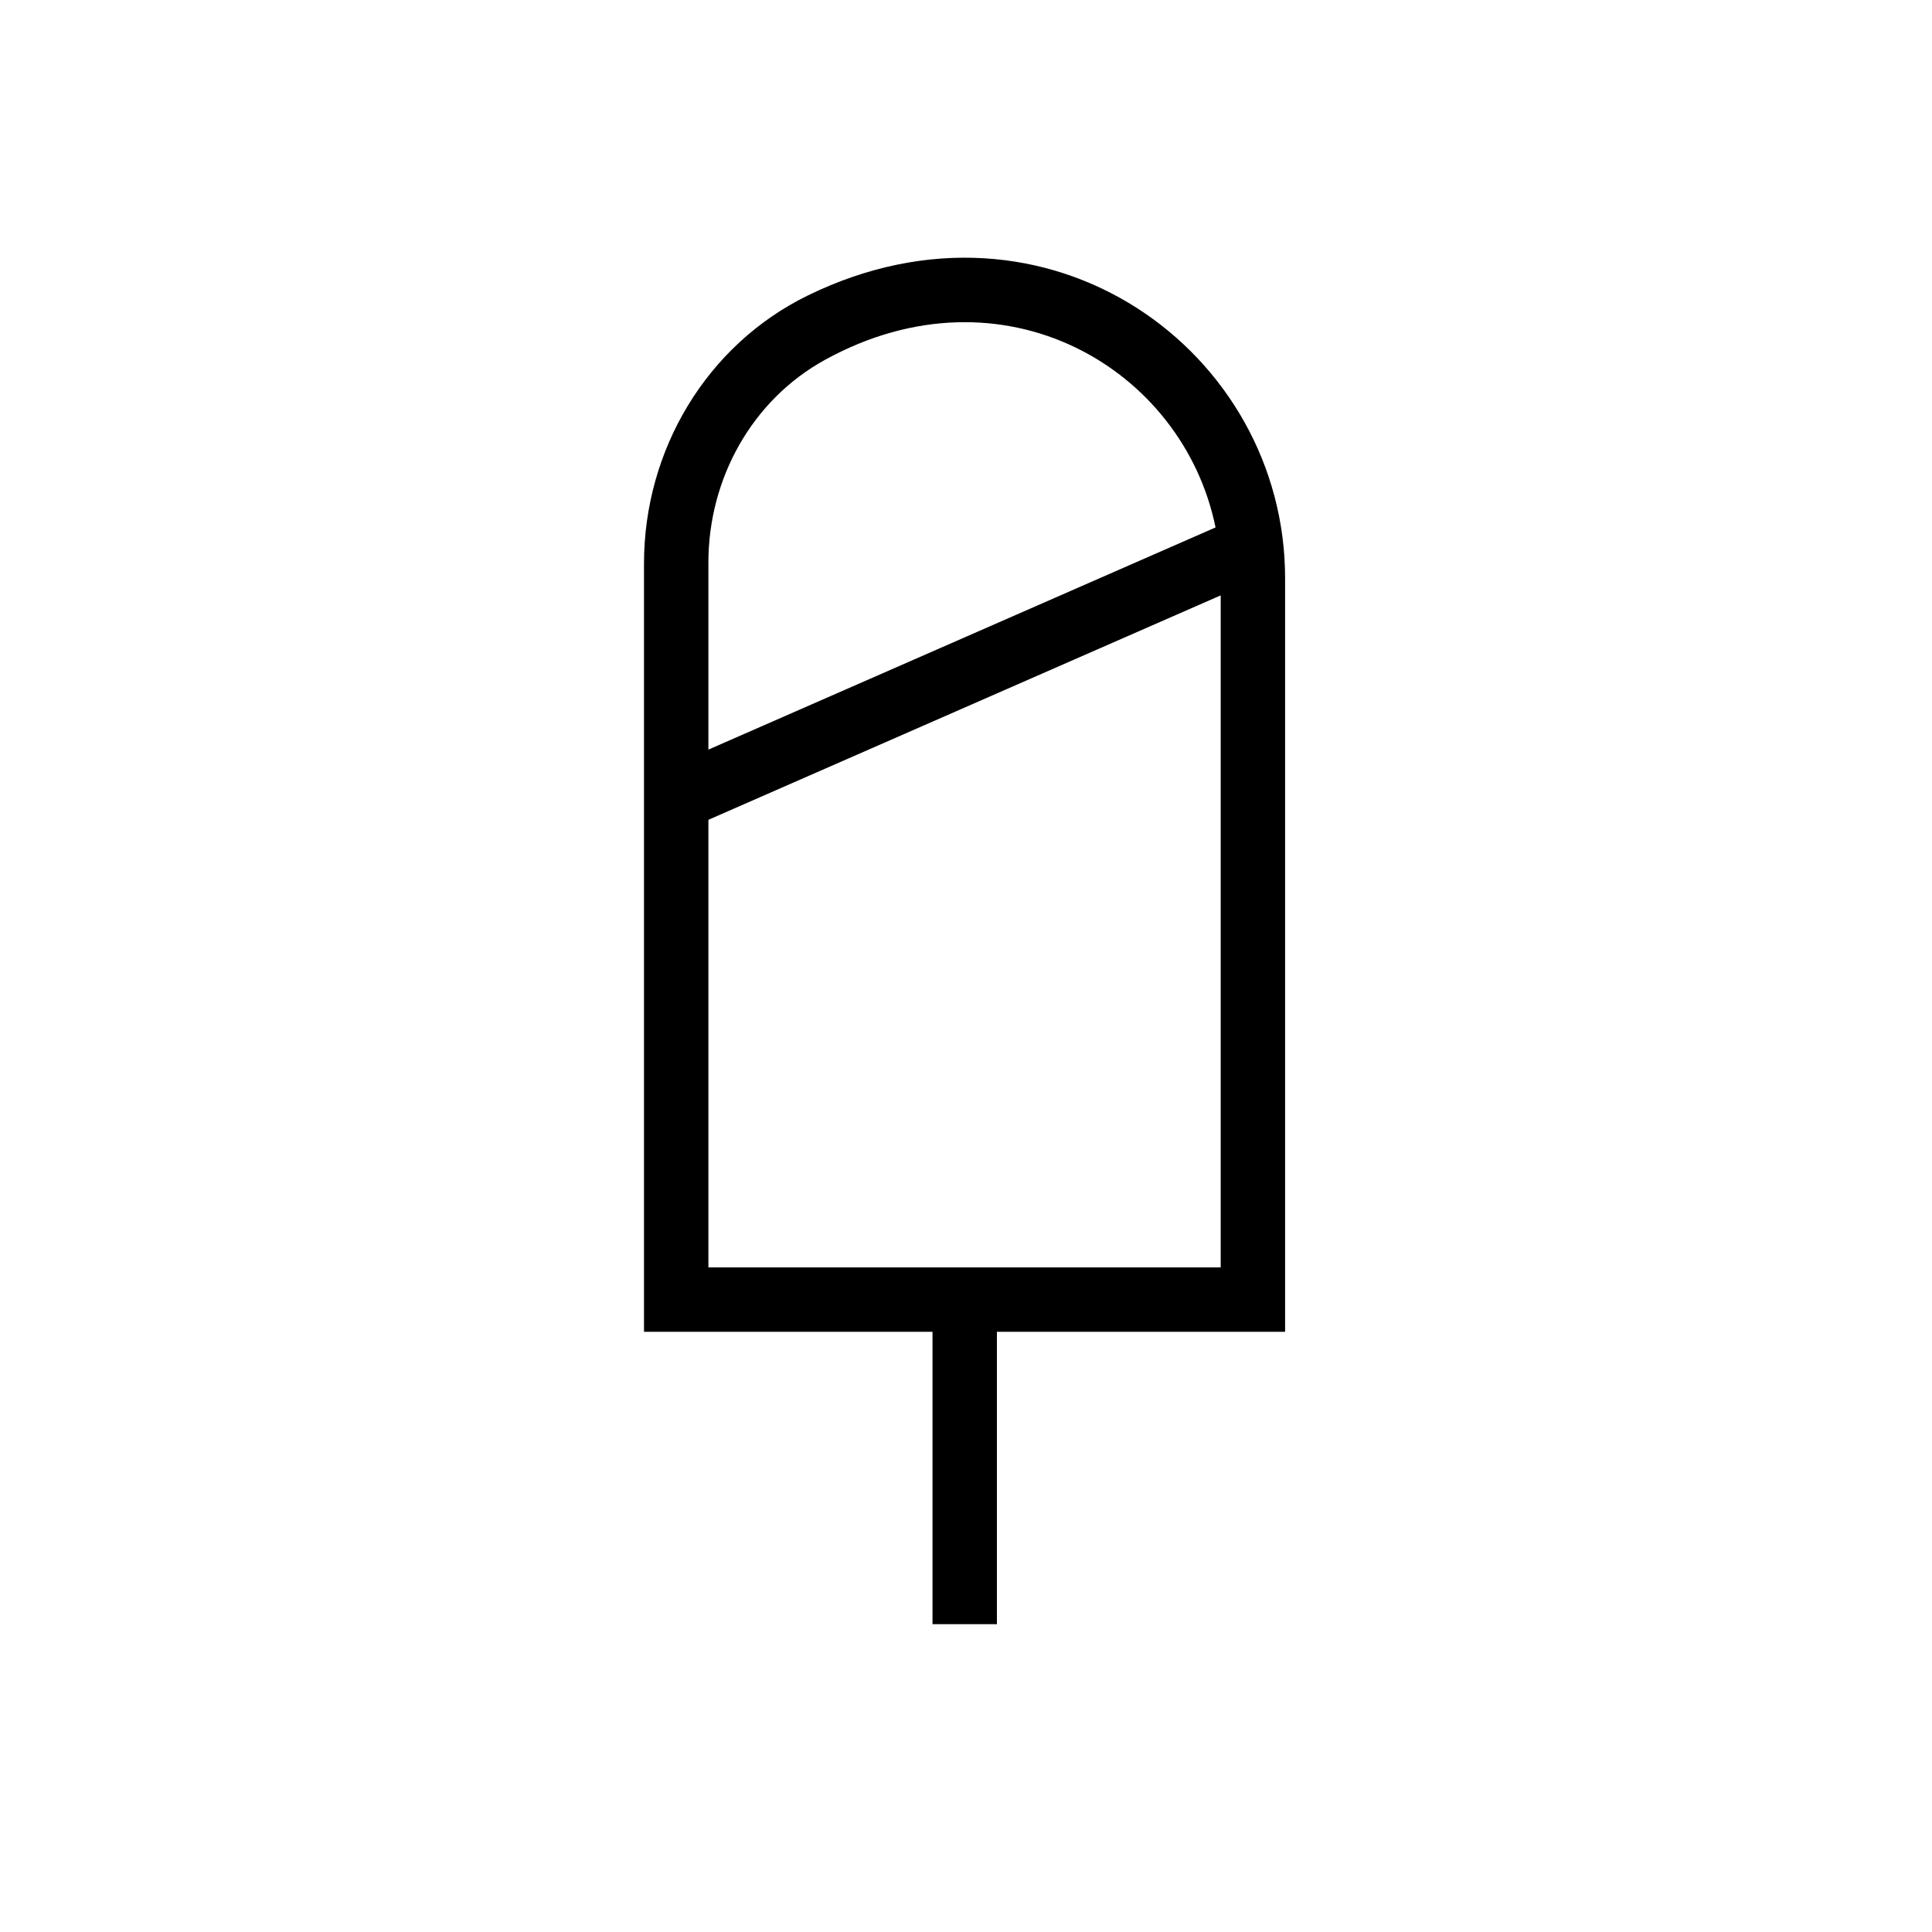 <?xml version="1.0" encoding="UTF-8"?>
<svg xmlns="http://www.w3.org/2000/svg" id="a" viewBox="0 0 60 60">
  <defs>
    <style>.c{fill:none;}</style>
  </defs>
  <rect id="b" class="c" width="60" height="60"></rect>
  <path d="M25.1,9.17c-3.16,1.54-5.1,4.81-5.1,8.33v23.86h8.96v9.08h2v-9.08h8.95V17.96c0-7.05-7.36-12.42-14.81-8.79Zm-3.1,8.3c0-2.6,1.35-5.05,3.63-6.3,5.52-3.03,11.11,.26,12.12,5.21l-15.75,6.9v-5.81Zm15.91,21.89h-15.91v-13.9l15.91-6.97v20.87Z"></path>
</svg>

